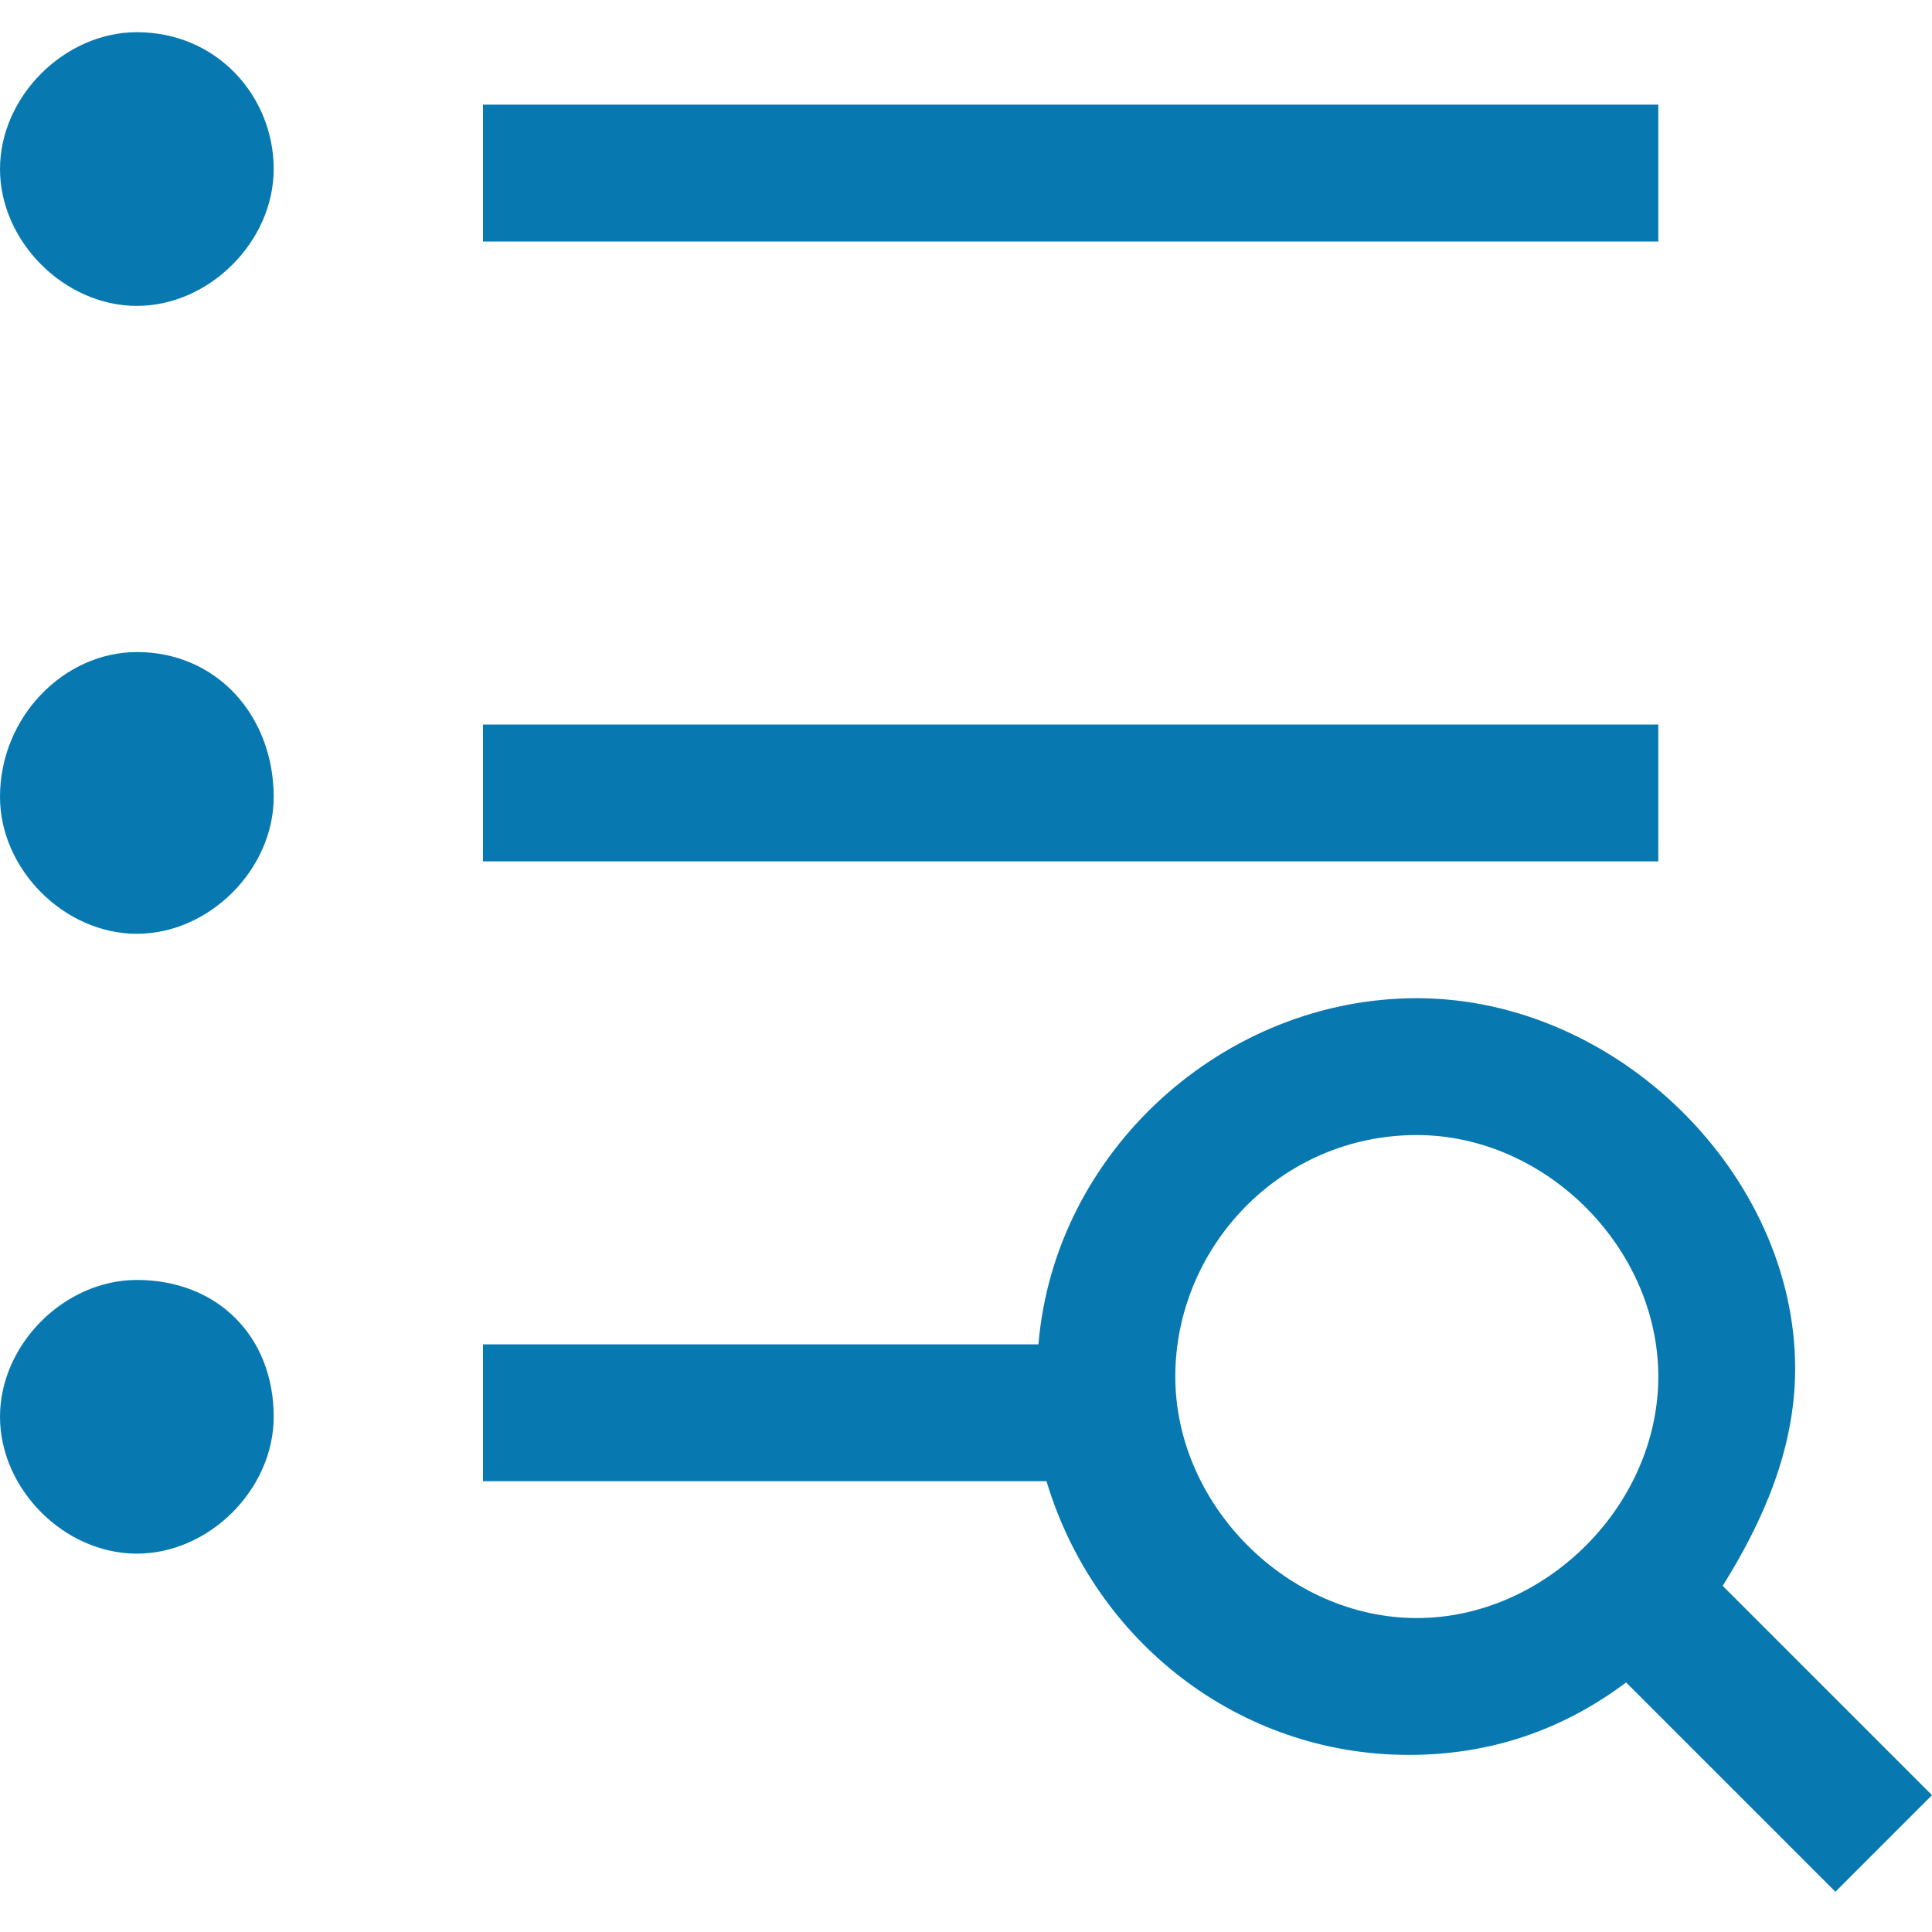 <?xml version="1.0" encoding="utf-8"?>
<!-- Generator: Adobe Illustrator 26.2.1, SVG Export Plug-In . SVG Version: 6.00 Build 0)  -->
<svg version="1.1" id="Layer_1" xmlns="http://www.w3.org/2000/svg" xmlns:xlink="http://www.w3.org/1999/xlink" x="0px" y="0px"
	 viewBox="0 0 24 24" style="enable-background:new 0 0 24 24;" xml:space="preserve">
<style type="text/css">
	.st0{fill:#0779B0;}
</style>
<g>
	<path class="st0" d="M1.7,0.4C0.8,0.4,0,1.2,0,2.1s0.8,1.7,1.7,1.7s1.7-0.8,1.7-1.7S2.7,0.4,1.7,0.4z M6,1.3V3h14.6V1.3H6z
		 M1.7,8.1C0.8,8.1,0,8.9,0,9.9c0,0.9,0.8,1.7,1.7,1.7s1.7-0.8,1.7-1.7C3.4,8.9,2.7,8.1,1.7,8.1z M6,9v1.7h14.6V9H6z M17.6,12.4
		c-2.4,0-4.5,1.9-4.7,4.3H6v1.7h7c0.6,2,2.4,3.4,4.5,3.4c1,0,1.9-0.3,2.7-0.9l2.6,2.6l1.2-1.2l-2.6-2.6c0.5-0.8,0.9-1.7,0.9-2.7
		C22.3,14.6,20.1,12.4,17.6,12.4z M17.6,14.1c1.6,0,3,1.4,3,3c0,1.6-1.4,3-3,3s-3-1.4-3-3C14.6,15.5,15.9,14.1,17.6,14.1z M1.7,15.9
		c-0.9,0-1.7,0.8-1.7,1.7c0,0.9,0.8,1.7,1.7,1.7s1.7-0.8,1.7-1.7C3.4,16.6,2.7,15.9,1.7,15.9z"/>
</g>
</svg>
